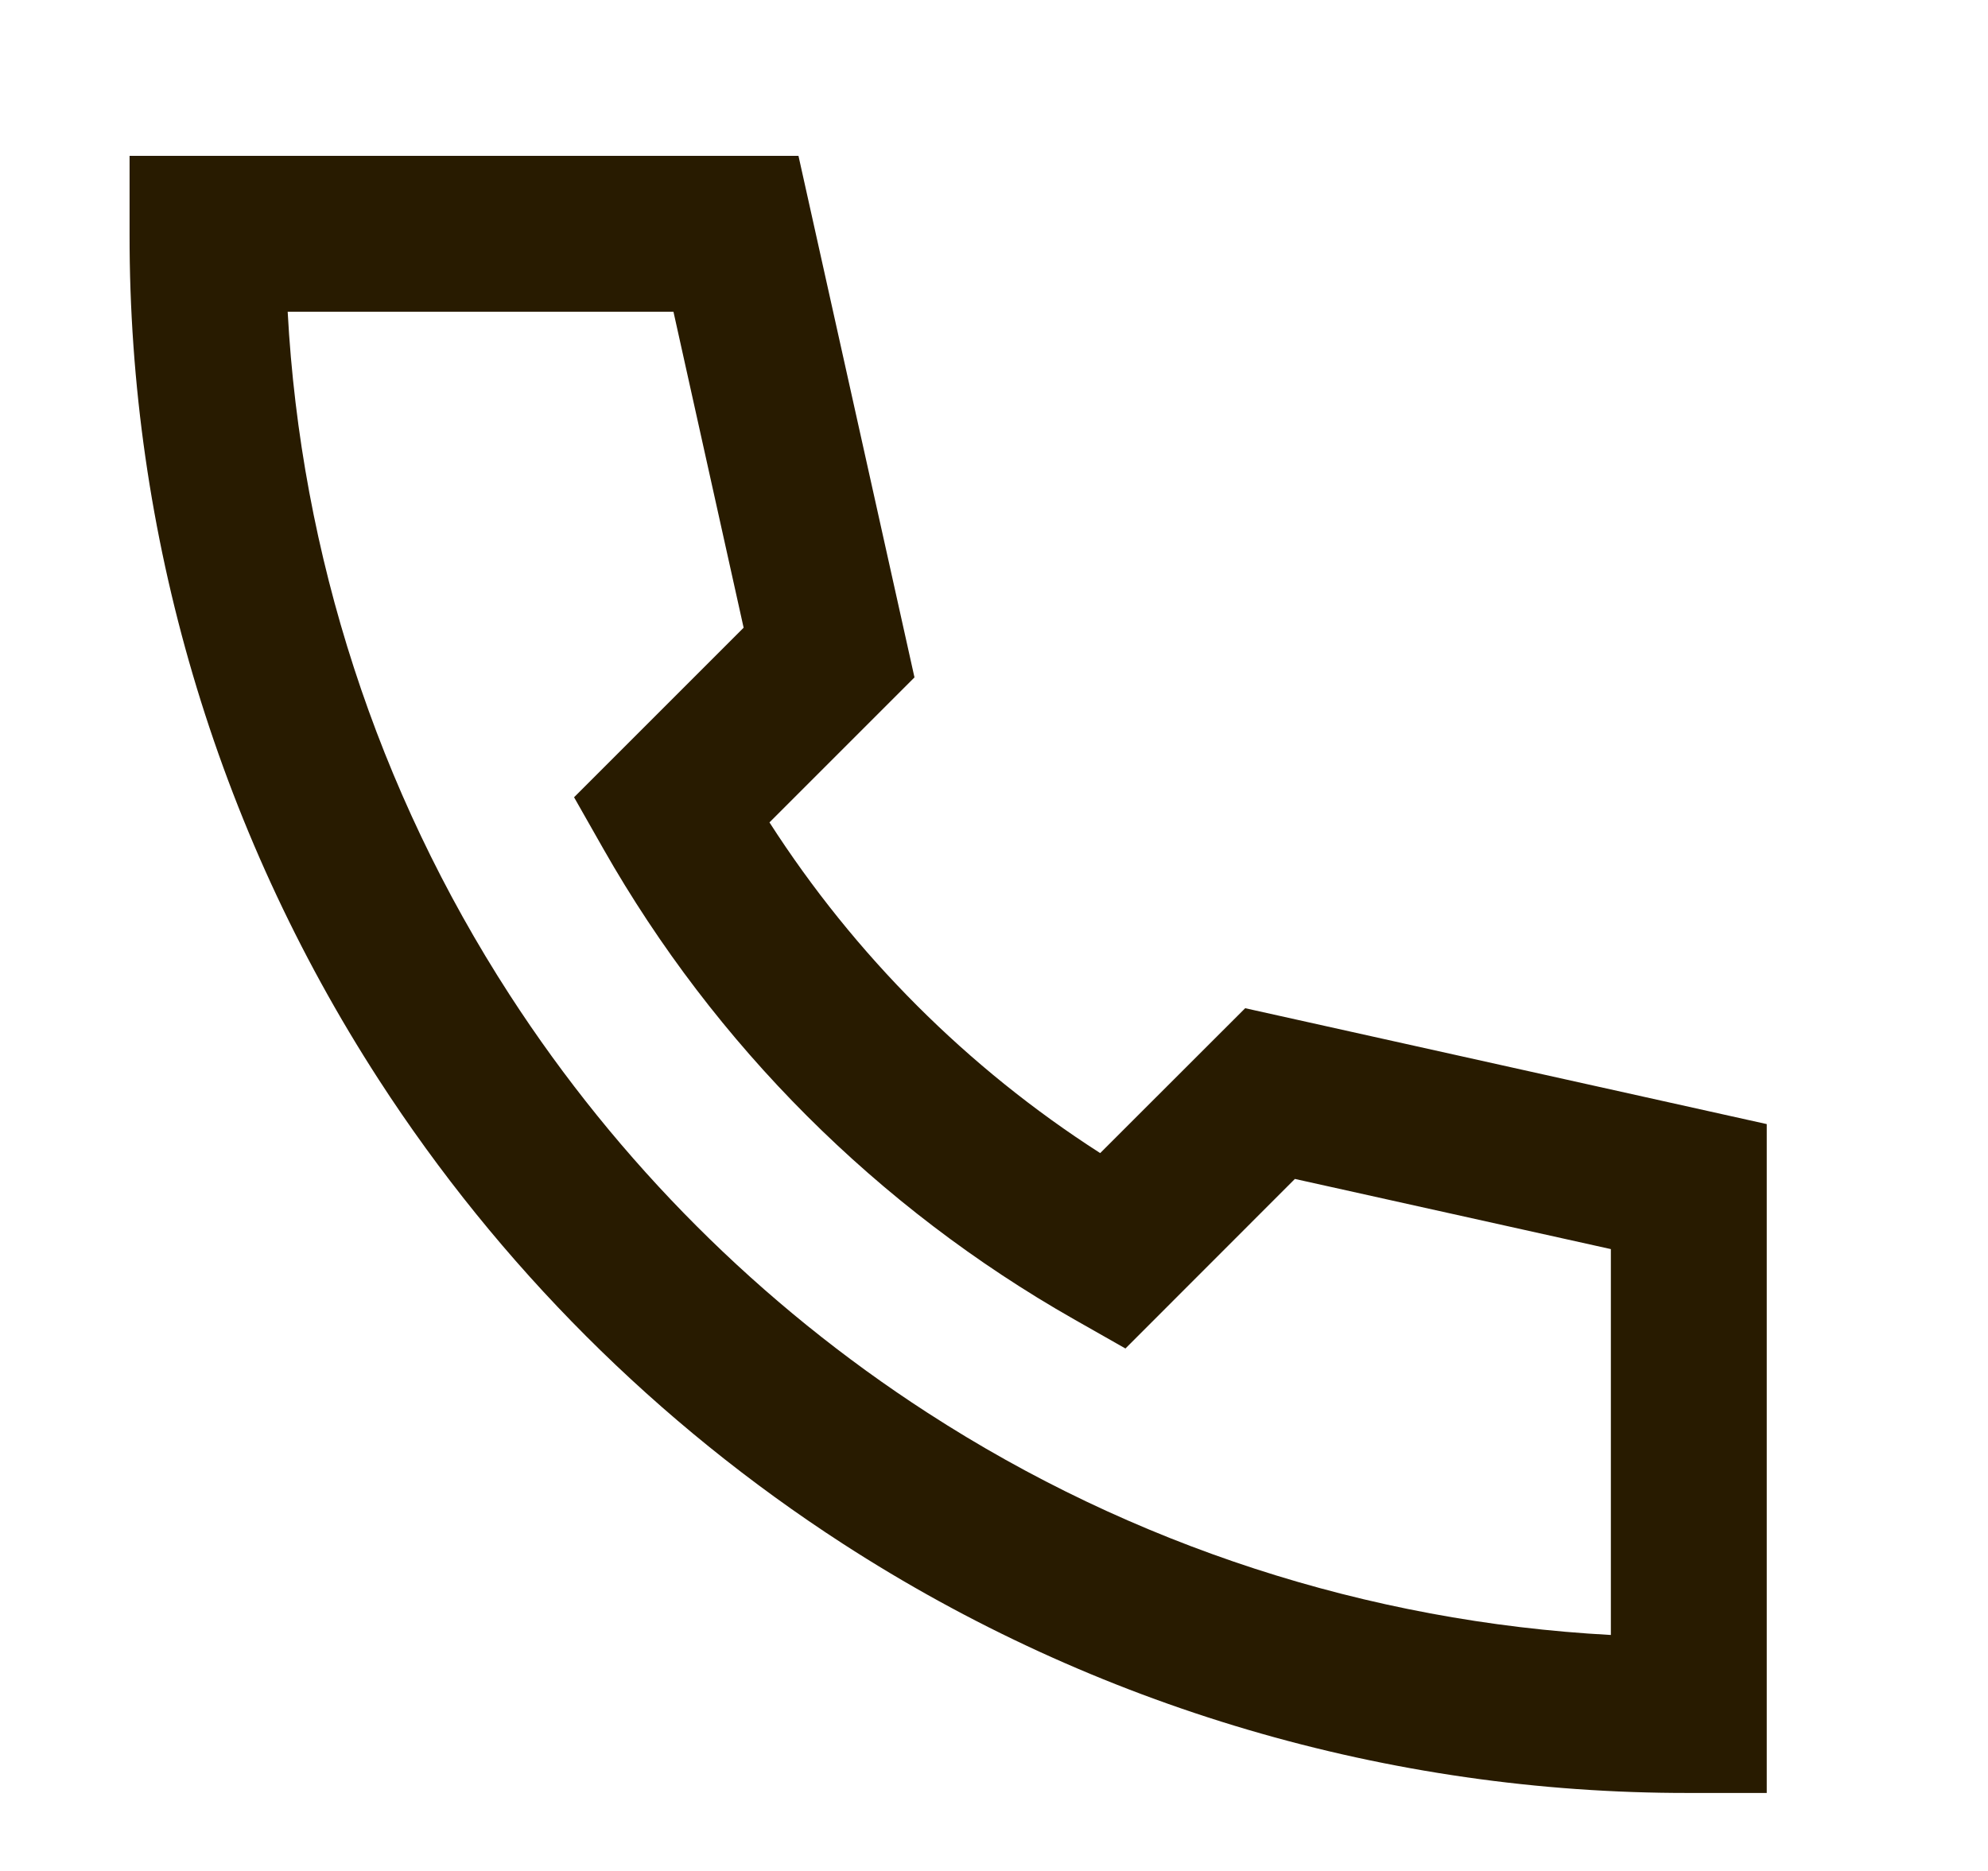 <?xml version="1.0" encoding="UTF-8"?> <svg xmlns="http://www.w3.org/2000/svg" width="17" height="16" viewBox="0 0 17 16" fill="none"><path d="M1.108 1.333H6.828L7.82 5.793L6.58 7.033C7.309 8.168 8.273 9.133 9.408 9.861L10.648 8.622L15.108 9.613V15.333H14.442C11.875 15.337 9.363 14.597 7.208 13.202C5.62 12.174 4.267 10.822 3.239 9.233C1.845 7.079 1.104 4.566 1.108 2V1.333ZM2.46 2.666C2.572 4.746 3.227 6.761 4.359 8.509C5.285 9.939 6.502 11.157 7.932 12.082C9.681 13.215 11.695 13.87 13.775 13.982V10.682L11.073 10.082L9.624 11.532L9.182 11.281C7.504 10.327 6.114 8.938 5.16 7.26L4.909 6.818L6.359 5.368L5.759 2.666H2.46Z" fill="#281B00"></path></svg> 